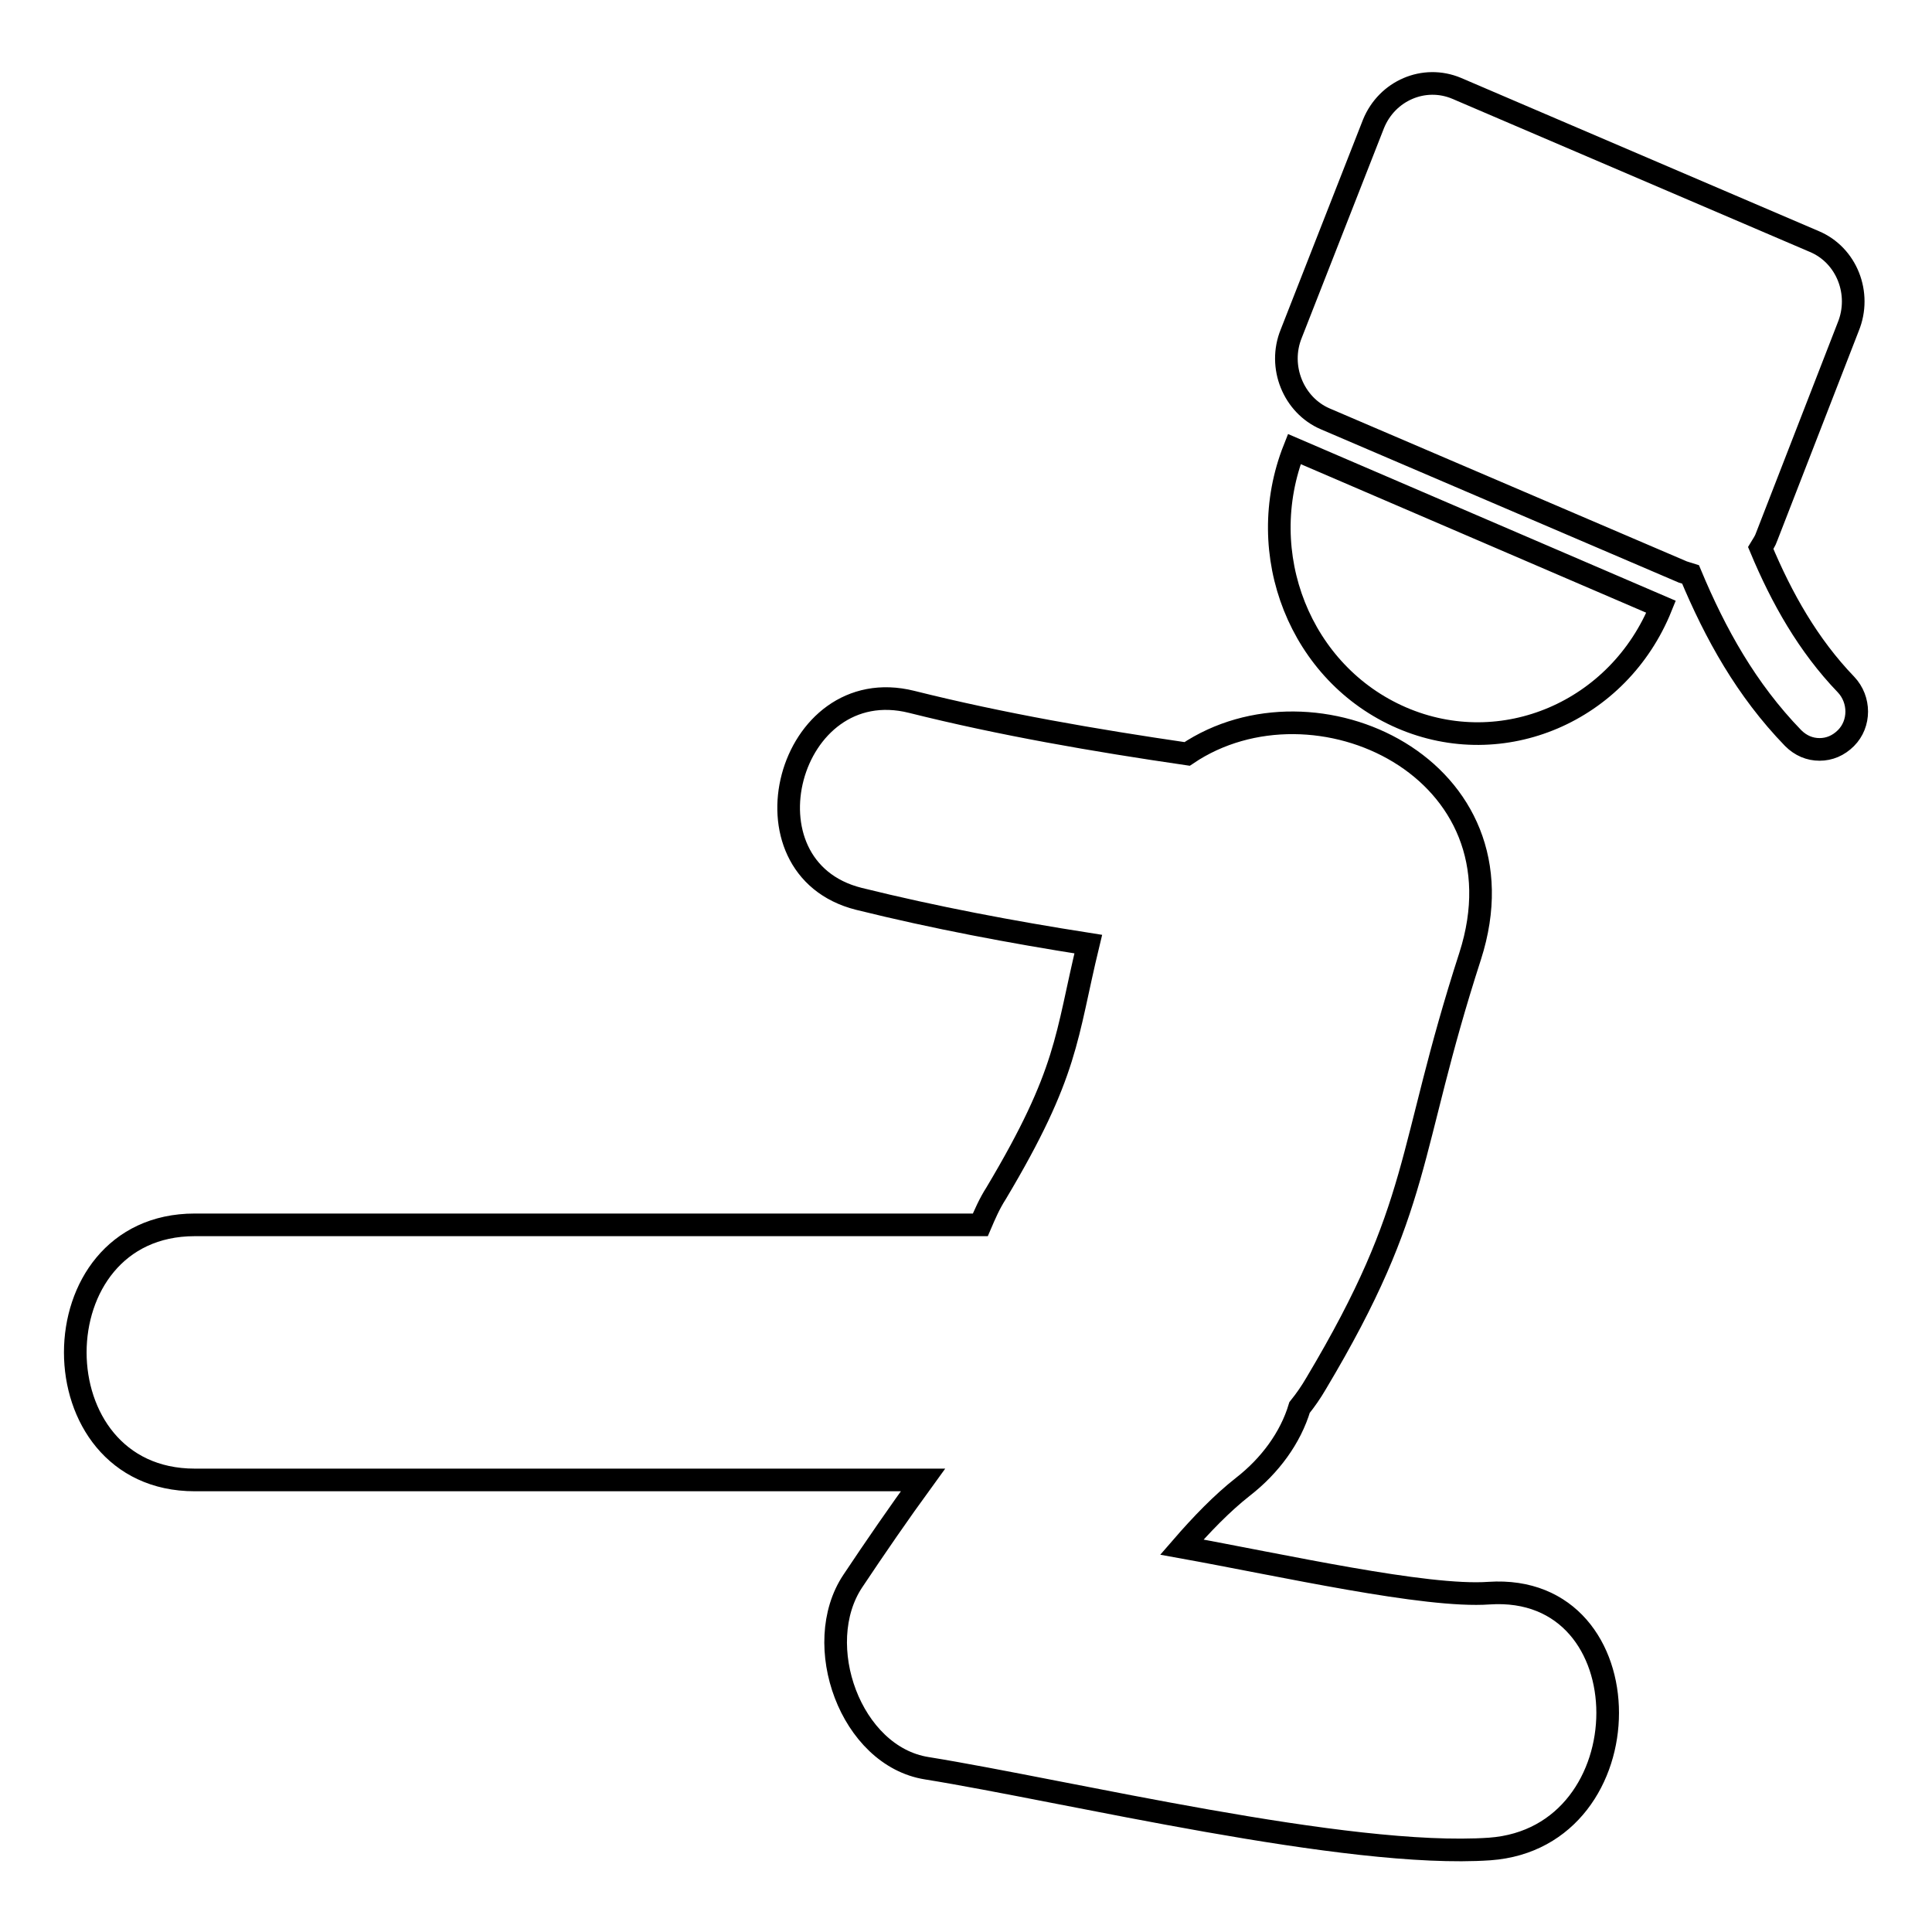 <?xml version="1.0" encoding="utf-8"?>
<!-- Svg Vector Icons : http://www.onlinewebfonts.com/icon -->
<!DOCTYPE svg PUBLIC "-//W3C//DTD SVG 1.1//EN" "http://www.w3.org/Graphics/SVG/1.1/DTD/svg11.dtd">
<svg version="1.1" xmlns="http://www.w3.org/2000/svg" xmlns:xlink="http://www.w3.org/1999/xlink" x="0px" y="0px" viewBox="0 0 256 256" enable-background="new 0 0 256 256" xml:space="preserve">
<g> <path stroke-width="3" fill-opacity="0" stroke="#000000"  d="M185.7,95.1c13.4,5.8,28.8-0.8,34.4-14.7l-48.6-20.9C166,73.4,172.3,89.3,185.7,95.1z M197.3,211.1 c-8.4,0.6-27.4-3.7-40.7-6.1c2.6-3,5.3-5.8,8.1-8c3.6-2.8,6.3-6.5,7.5-10.5c0.8-1,1.5-2,2.2-3.2c14.2-23.8,11.9-30.3,20.4-56.6 c8-24.9-20.6-38.2-37.5-26.8c-12.3-1.8-24.5-3.9-36.5-6.9c-16.4-4.1-23.3,22-7,26.1c10.1,2.5,20.2,4.4,30.4,6 c-3,12.4-2.6,16.9-12.2,33c-0.9,1.4-1.5,2.8-2.1,4.2c-34.4,0-70.9,0-104.1,0c-21.1,0-21.1,33.8,0,33.8c30.8,0,64.4,0,96.5,0 c-3.2,4.4-6.3,8.9-9.3,13.4c-5.6,8.4-0.3,23.2,9.8,24.8c18.6,3,55.7,12,74.6,10.7C218.2,243.5,218.3,209.7,197.3,211.1z  M244.6,90.7c-5-5.2-8.5-11.4-11.3-18.1c0.3-0.5,0.6-0.9,0.8-1.5l10.8-27.8c1.8-4.4-0.2-9.5-4.5-11.3L193,11.7 c-4.3-1.8-9.2,0.3-11,4.7l-10.9,27.8c-1.8,4.4,0.3,9.5,4.5,11.3L223,75.8c0.3,0.1,0.7,0.2,1,0.3c3.3,7.9,7.4,15.3,13.6,21.7 c1,1,2.2,1.5,3.5,1.5c1.3,0,2.5-0.5,3.5-1.5C246.5,95.9,246.5,92.7,244.6,90.7z"/></g>
</svg>